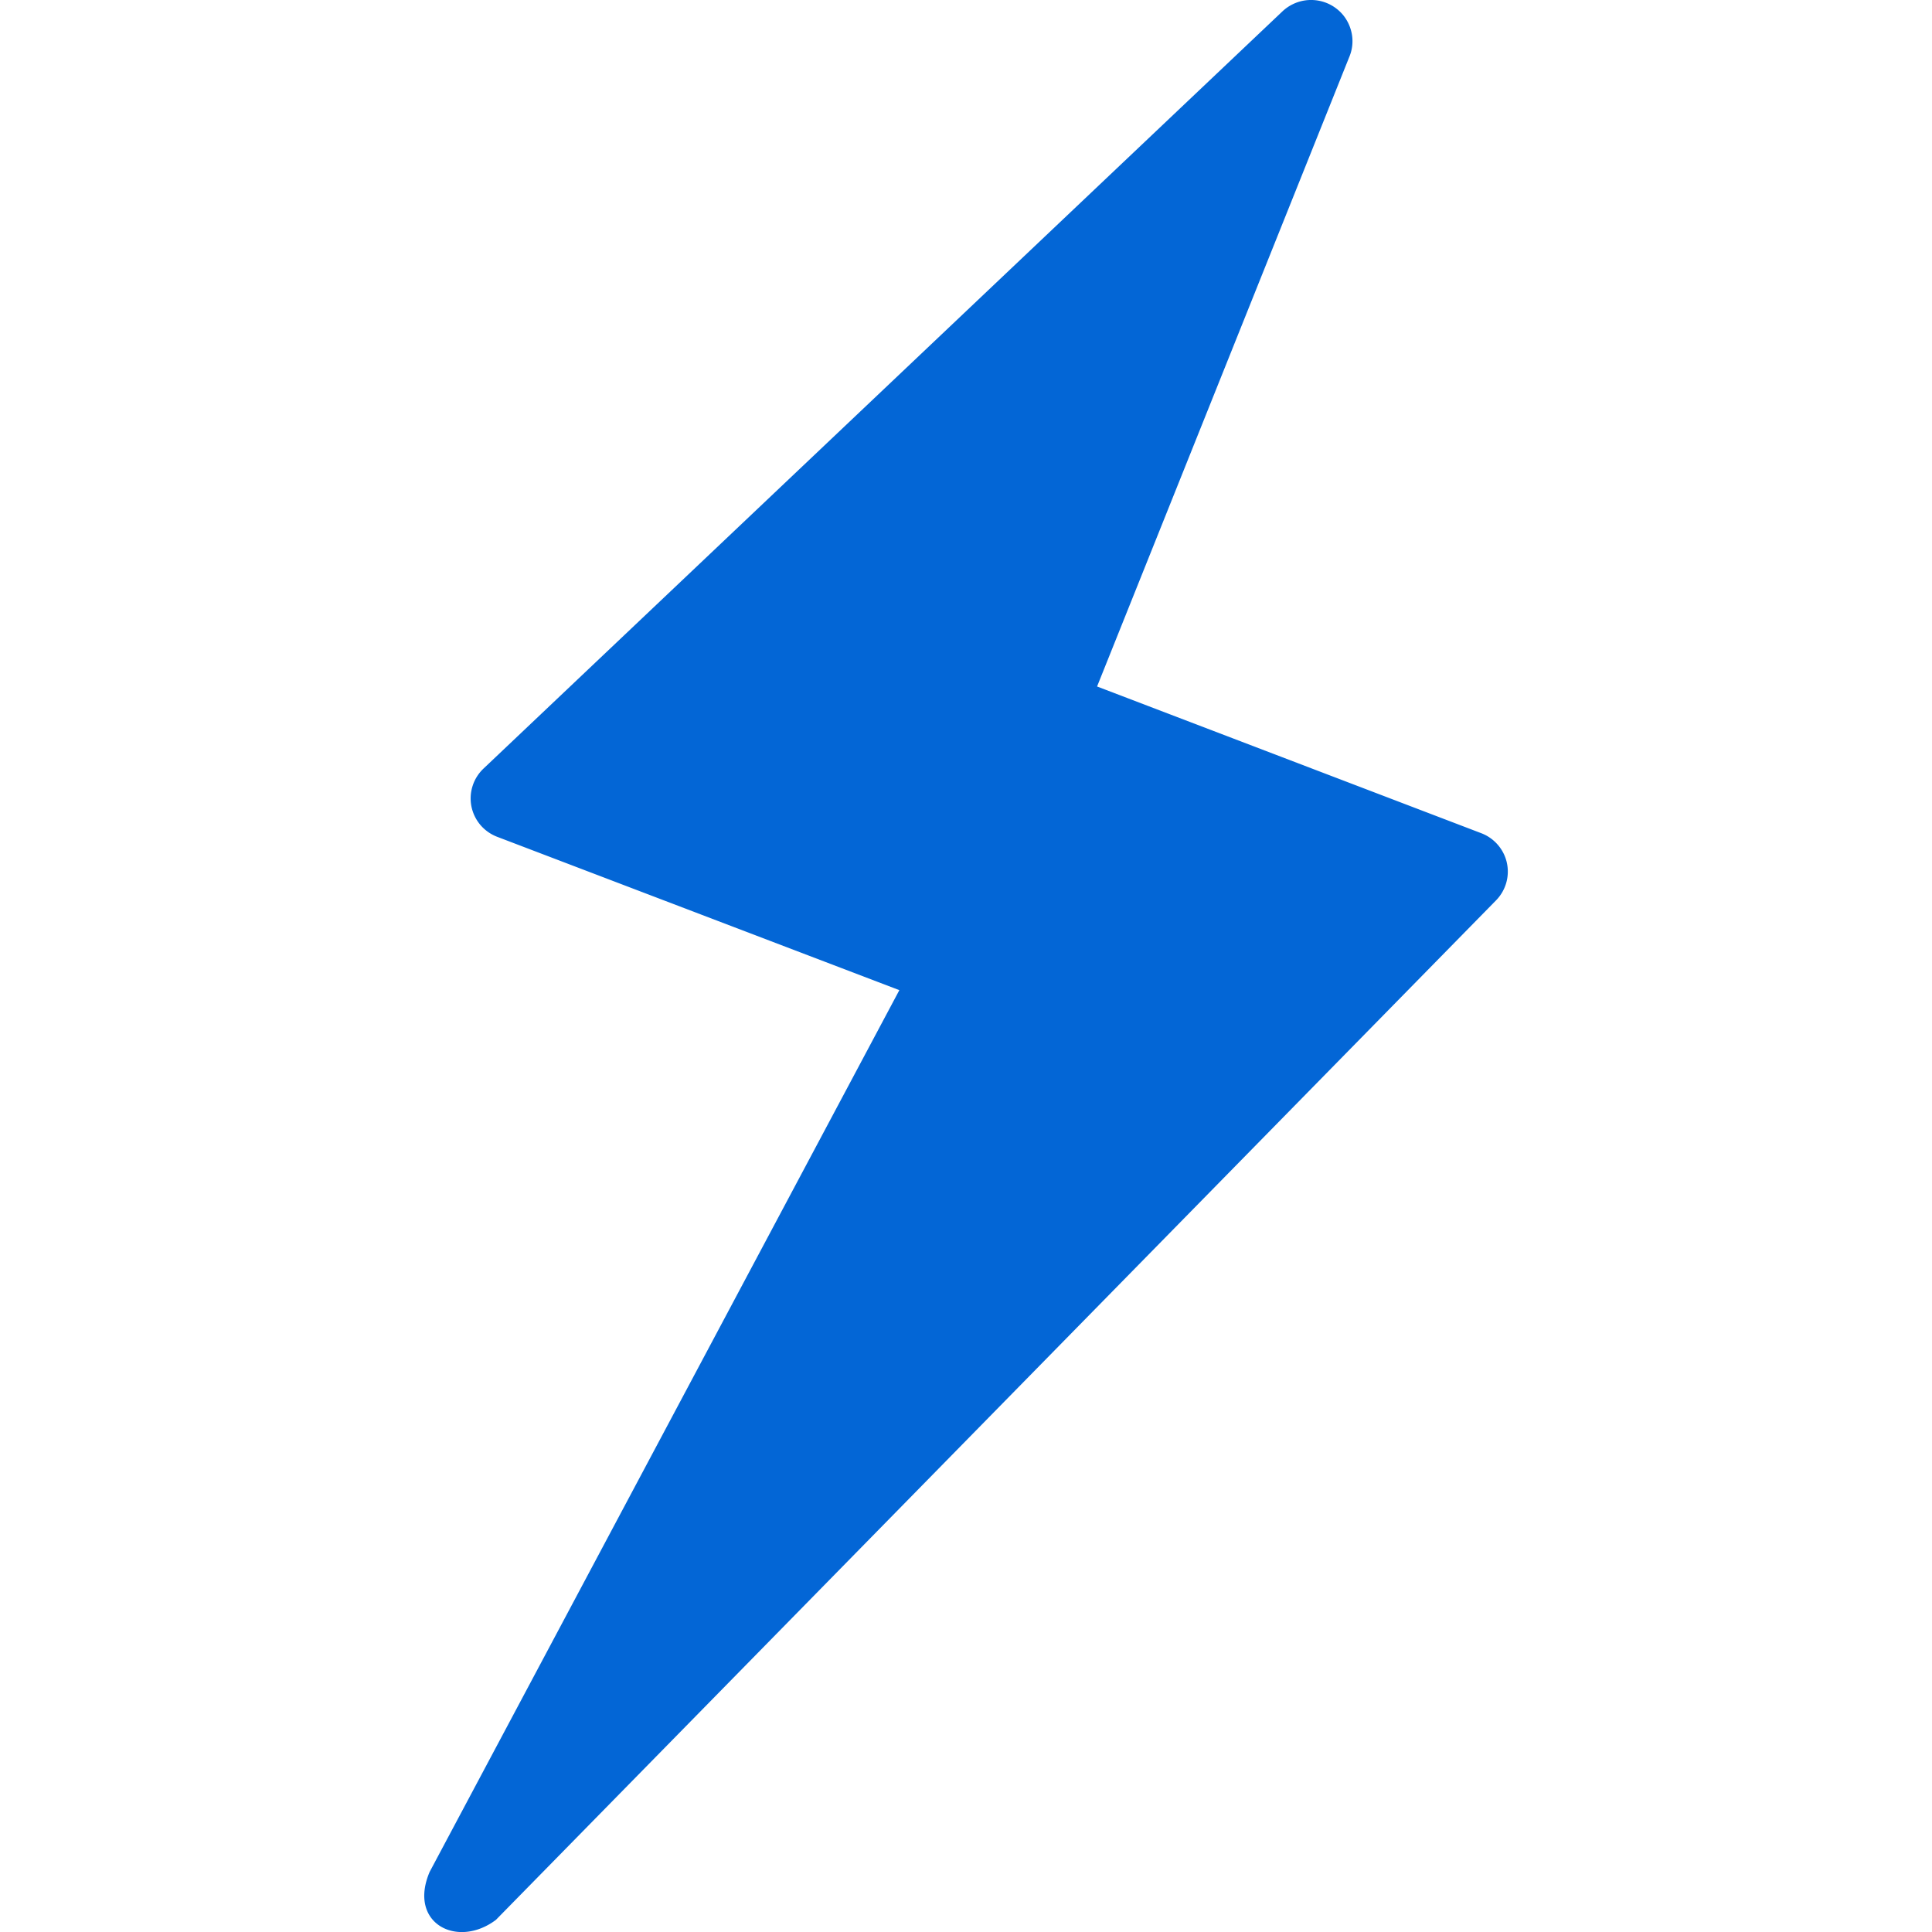 <svg xmlns="http://www.w3.org/2000/svg" height="64" width="64"><path d="M42.482.377L16.017 25.46c-.167.158-.293.358-.362.577a1.36 1.36 0 0 0-.038.678c.045.224.148.437.296.612a1.38 1.38 0 0 0 .556.393l13.323 5.08L14.232 62.01c-.725 1.704.918 2.55 2.196 1.588l33.13-33.772a1.37 1.37 0 0 0 .337-.577 1.36 1.36 0 0 0 .022-.667c-.048-.22-.152-.426-.3-.597s-.337-.304-.548-.384l-12.727-4.86 8.363-20.875c.09-.222.118-.467.082-.703s-.134-.462-.283-.65a1.38 1.38 0 0 0-.573-.42 1.39 1.39 0 0 0-.708-.078 1.39 1.39 0 0 0-.741.362z" fill="#0366d6" fill-rule="evenodd"/></svg>